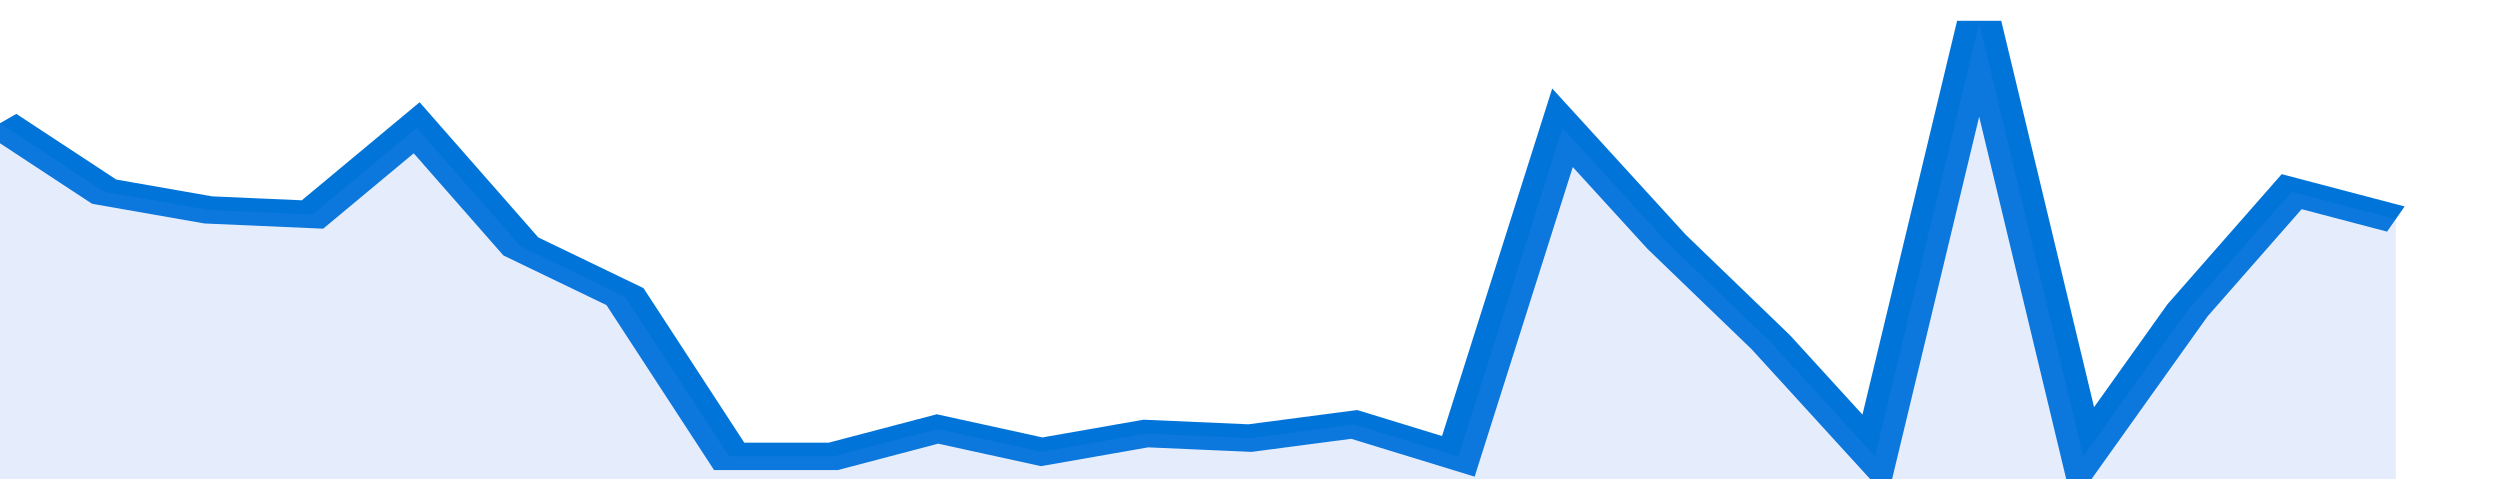 <svg xmlns="http://www.w3.org/2000/svg" viewBox="0 0 336 105" width="120" height="23" preserveAspectRatio="none">
				 <polyline fill="none" stroke="#0074d9" stroke-width="6" points="0, 27 14, 42 28, 46 42, 47 56, 28 70, 54 84, 65 98, 100 112, 100 126, 94 140, 99 154, 95 168, 96 182, 93 196, 100 210, 28 224, 53 238, 75 252, 100 266, 5 280, 100 294, 68 308, 42 322, 48 322, 48 "> </polyline>
				 <polygon fill="#5085ec" opacity="0.15" points="0, 105 0, 27 14, 42 28, 46 42, 47 56, 28 70, 54 84, 65 98, 100 112, 100 126, 94 140, 99 154, 95 168, 96 182, 93 196, 100 210, 28 224, 53 238, 75 252, 100 266, 5 280, 100 294, 68 308, 42 322, 48 322, 105 "></polygon>
			</svg>